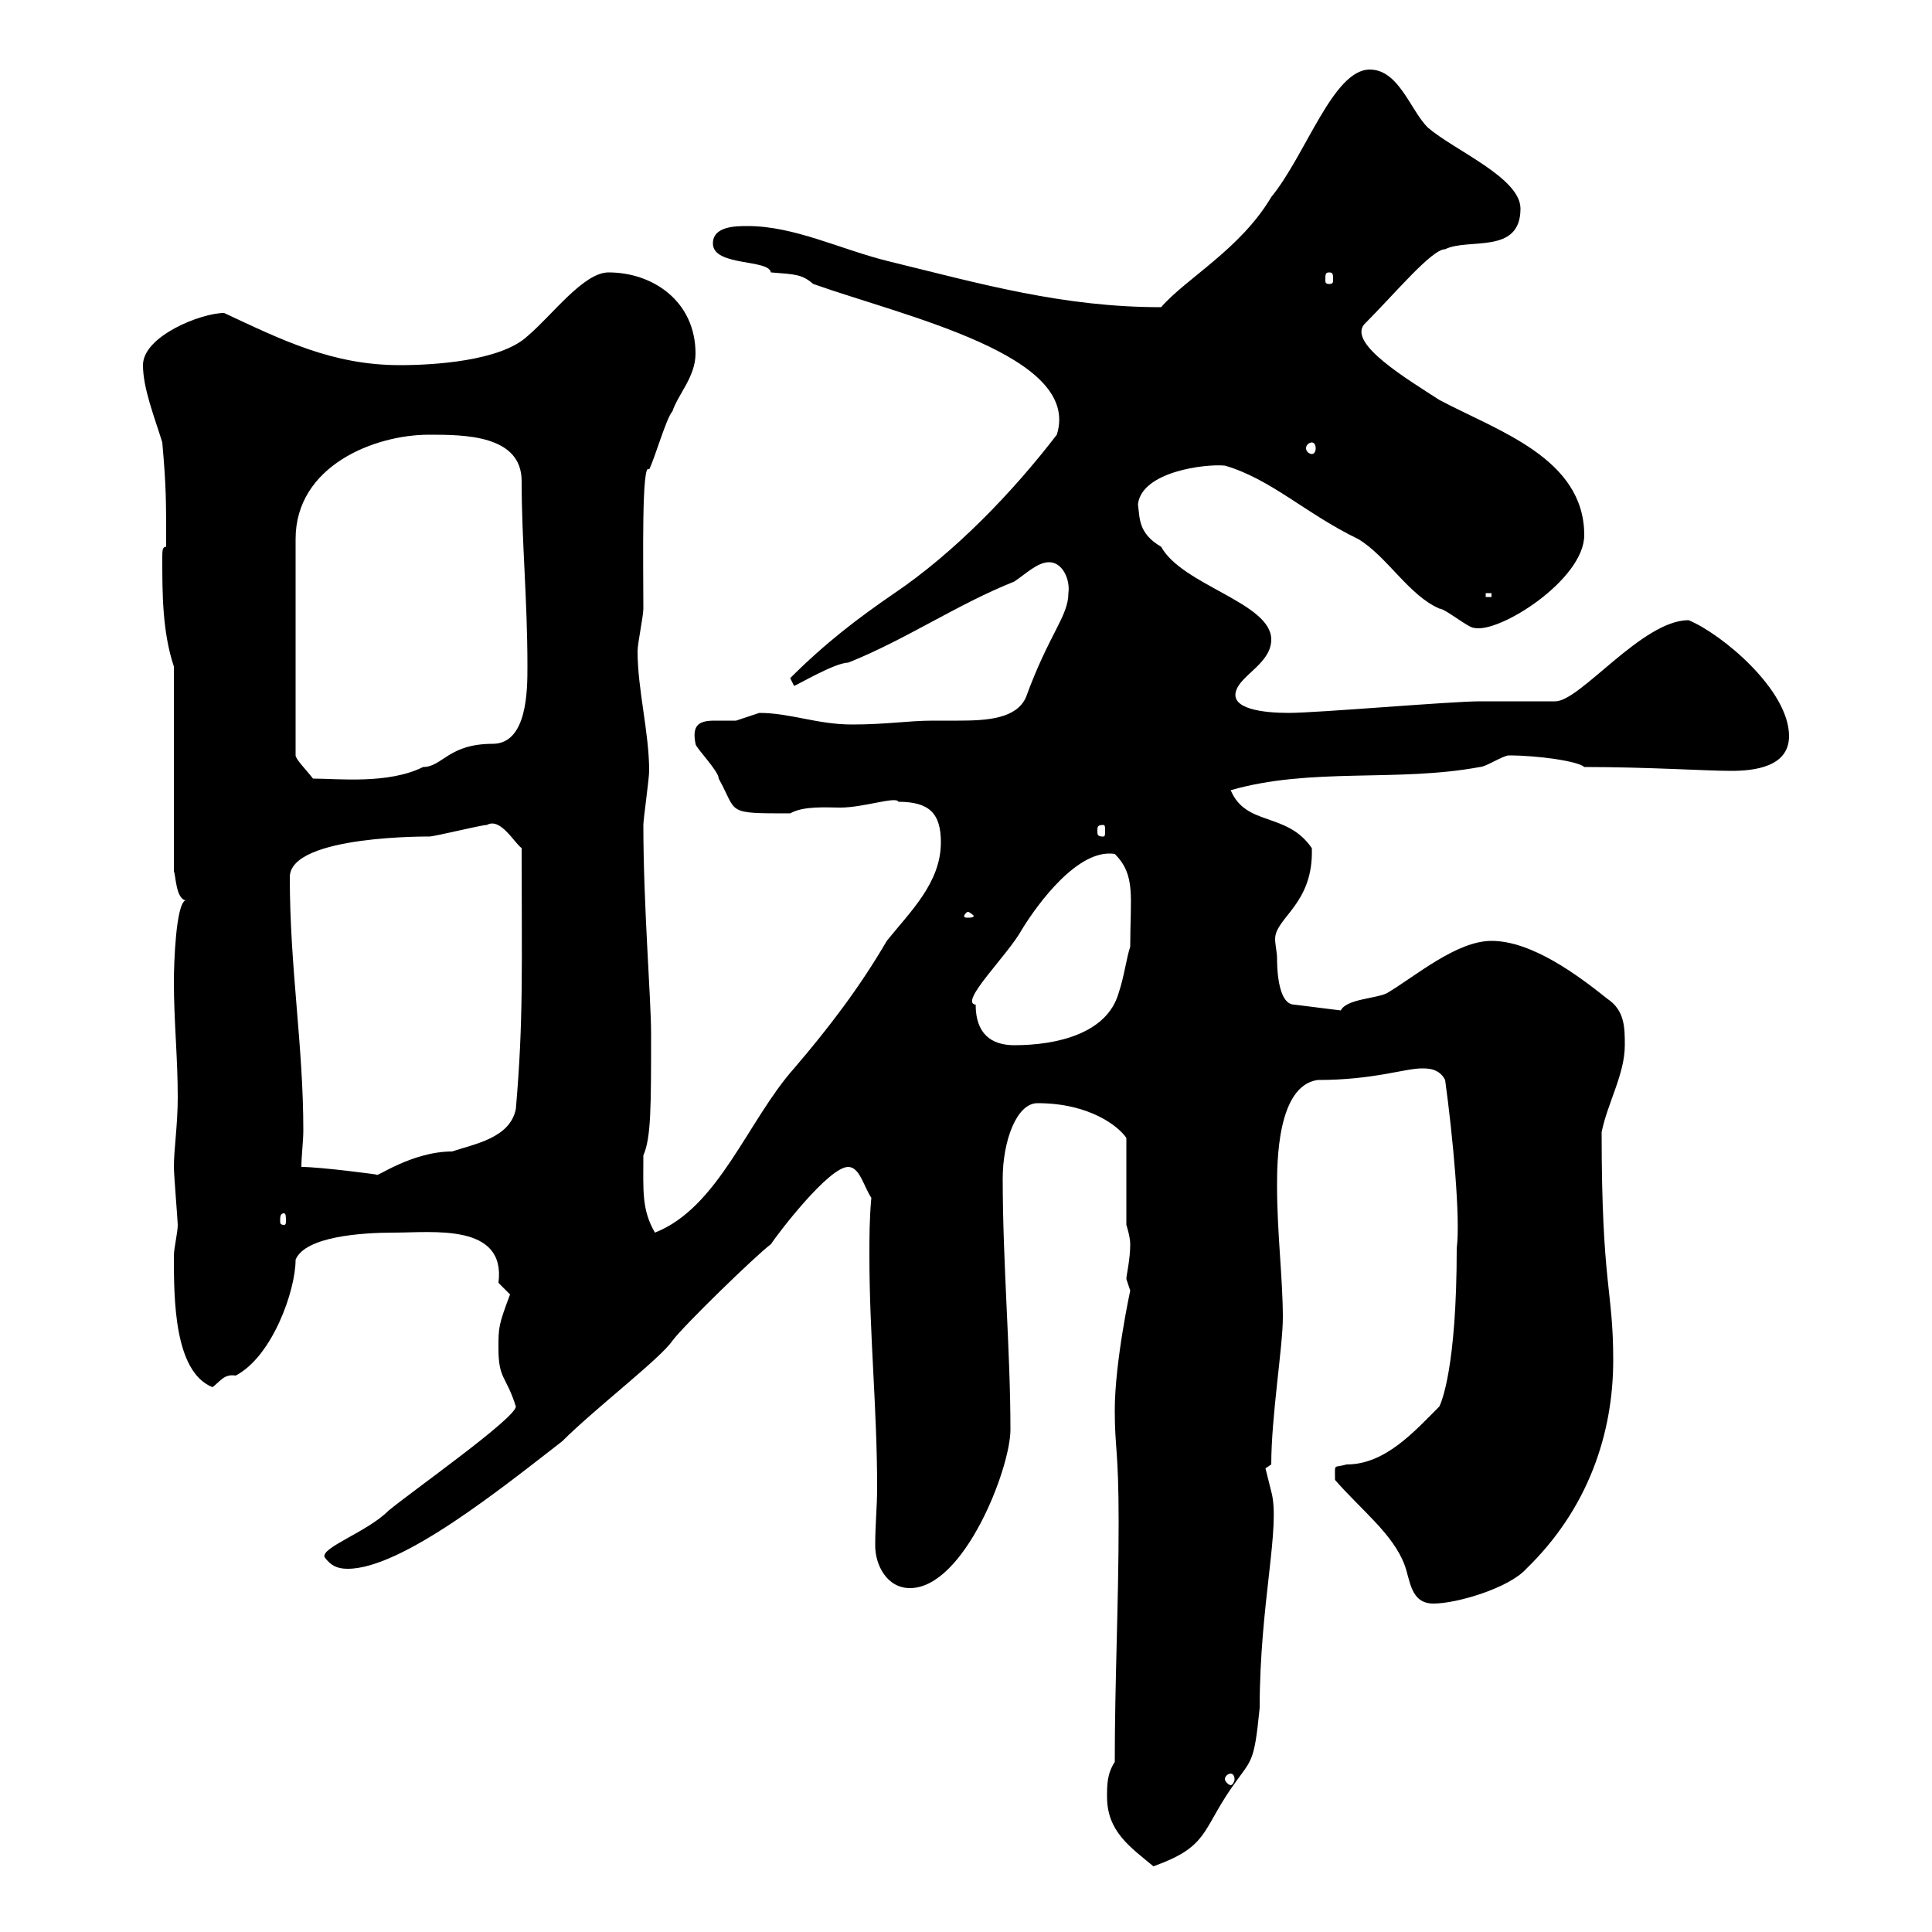 <svg xmlns="http://www.w3.org/2000/svg" xmlns:xlink="http://www.w3.org/1999/xlink" width="300" height="300"><path d="M171.90 279C171.90 284.40 175.50 286.80 179.10 289.80C187.50 286.80 186.60 284.40 191.10 277.80C194.40 273 194.70 274.20 195.60 265.20C195.60 249 198.90 237 197.40 231.60C197.40 231.60 196.50 228 196.50 228C196.50 228 197.40 227.40 197.40 227.40C197.40 219.90 199.20 209.10 199.20 204.60C199.20 198.60 198.30 191.40 198.30 184.20C198.30 180.60 198.30 168.60 204.60 167.70C213.30 167.70 218.10 165.90 220.80 165.90C221.70 165.90 223.50 165.90 224.40 167.70C225.60 176.40 226.80 189.30 226.20 193.80C226.20 212.40 223.80 217.80 223.50 218.40C219.60 222.30 215.10 227.40 209.10 227.40C207 228 207.30 227.10 207.30 229.80C211.50 234.60 216.30 238.20 218.10 243C219 245.40 219 249 222.60 249C226.20 249 234.30 246.60 237 243.60C246.60 234.30 250.50 222.60 250.50 211.20C250.50 200.10 248.70 199.80 248.70 175.80C249.60 171.30 252.30 166.80 252.30 162.30C252.30 159.60 252.30 156.90 249.60 155.10C245.10 151.50 237.90 146.10 231.60 146.10C226.20 146.10 219.90 151.50 215.40 154.20C213.60 155.10 209.10 155.10 208.20 156.90L201 156C198.30 156 198.30 149.70 198.30 148.80C198.30 147.90 198 146.70 198 145.80C198 142.50 204 140.40 203.70 131.70C199.80 126 193.50 128.40 191.10 122.70C203.70 119.10 216.90 121.50 229.80 119.10C230.70 119.10 233.40 117.30 234.30 117.30C238.80 117.30 245.10 118.20 246 119.10C255.90 119.10 264.90 119.70 268.80 119.70C272.40 119.70 277.80 119.10 277.80 114.30C277.80 107.10 267.30 98.40 262.20 96.30C255 96.30 245.40 108.90 241.50 108.90C240.60 108.90 230.70 108.90 229.80 108.90C225.30 108.90 204.60 110.70 200.10 110.70C196.20 110.70 190.80 110.10 192 107.10C192.90 104.70 197.40 102.90 197.40 99.30C197.40 93.60 183.60 90.90 180.30 84.90C176.70 82.80 177 80.40 176.70 78.30C177.30 73.20 187.20 72 190.20 72.30C197.40 74.40 202.80 79.80 210.90 83.70C215.40 86.40 218.70 92.40 223.50 94.50C224.40 94.50 228 97.50 228.90 97.50C232.80 98.40 246 90 246 83.10C246 71.10 232.50 66.90 223.50 62.10C218.40 58.80 209.40 53.40 211.80 50.40C216.60 45.60 222.30 38.70 224.40 38.70C228 36.90 236.10 39.60 236.10 32.40C236.10 27.60 225.90 23.40 221.70 19.80C219 17.10 217.20 10.80 212.70 10.80C207 10.80 202.80 24 197.40 30.60C192.60 38.70 184.20 43.20 180.30 47.70C165 47.70 152.40 44.10 137.70 40.50C130.50 38.70 123.30 35.10 116.10 35.10C114.30 35.10 110.70 35.10 110.70 37.80C110.70 41.40 119.40 40.20 119.70 42.30C123.60 42.60 124.50 42.60 126.30 44.10C140.70 49.20 168 55.20 164.10 67.50C157.20 76.50 148.20 85.80 138.90 92.10C133.20 96 128.10 99.90 122.70 105.30C122.70 105.30 123.30 106.50 123.30 106.50C123.60 106.50 129.60 102.90 131.70 102.90C140.70 99.30 148.50 93.90 157.50 90.30C159.30 89.10 161.10 87.30 162.90 87.30C165 87.30 166.20 90 165.90 92.10C165.90 95.70 162.90 98.40 159.30 108.30C157.80 111.60 153.30 111.90 148.80 111.90C147.60 111.90 146.10 111.90 144.90 111.90C141 111.90 137.70 112.50 132.30 112.50C126.90 112.50 122.70 110.70 117.90 110.70C117.90 110.70 114.30 111.90 114.30 111.90C113.70 111.90 112.20 111.90 111 111.90C108.60 111.90 107.40 112.50 108 115.50C108 116.10 111.60 119.70 111.60 120.90C114.60 126.30 112.50 126.30 122.70 126.30C124.80 125.10 128.40 125.40 130.50 125.40C134.10 125.40 139.20 123.60 139.50 124.50C144.30 124.50 146.10 126.30 146.10 130.80C146.10 137.10 141.30 141.60 137.70 146.10C133.50 153.30 128.70 159.60 123.30 165.90C116.10 174 111.60 187.50 101.70 191.40C99.60 187.80 99.90 184.80 99.90 179.40C101.10 176.70 101.10 171.90 101.10 160.50C101.10 155.10 99.90 140.70 99.90 128.10C99.90 127.20 100.80 120.90 100.80 119.70C100.80 113.70 99 107.10 99 101.10C99 99.90 99.90 95.70 99.90 94.50C99.90 87.60 99.60 71.40 100.80 72.90C101.70 71.10 103.50 64.80 104.40 63.90C105.30 61.20 108 58.50 108 54.90C108 46.80 101.40 42.30 94.50 42.30C90.60 42.30 85.80 48.90 81.90 52.20C77.70 56.10 67.20 56.70 62.10 56.70C51.60 56.70 43.80 52.80 34.80 48.60C31.20 48.60 22.20 52.20 22.20 56.70C22.20 60.30 24 64.80 25.20 68.70C25.80 75.60 25.80 77.40 25.80 84.90C25.20 84.90 25.20 85.50 25.20 86.70C25.20 92.10 25.20 98.10 27 103.50L27 135.30C27.30 135.90 27.30 139.50 28.80 139.80C27.30 140.40 27 149.70 27 152.40C27 158.70 27.60 164.10 27.60 170.40C27.60 174.60 27 178.50 27 181.20C27 182.40 27.60 189.60 27.60 190.20C27.60 191.40 27 193.80 27 195C27 201.60 27 213 33 215.40C34.20 214.50 34.80 213.30 36.60 213.60C42.30 210.60 45.90 200.40 45.90 195.60C47.40 192 56.10 191.40 61.20 191.40C67.20 191.40 78.60 189.90 77.40 199.20C77.40 199.20 79.20 201 79.20 201C77.40 205.80 77.40 206.10 77.40 209.40C77.40 214.20 78.60 213.60 80.10 218.40C80.10 220.20 63.90 231.60 60.30 234.60C57 237.90 49.80 240.30 50.40 241.80C51.30 243 52.20 243.60 54 243.60C62.40 243.60 78 231 87.30 223.80C92.40 218.70 102.60 210.90 104.40 208.20C106.20 205.80 117.30 195 119.70 193.20C120.90 191.40 128.70 181.20 131.70 181.20C133.50 181.20 134.10 184.20 135.30 186C135 189.30 135 192 135 195C135 207.30 136.20 218.70 136.20 231C136.20 234 135.90 236.70 135.90 240C135.90 243 137.70 246.60 141.30 246.60C149.70 246.60 156.90 228 156.90 222C156.90 209.70 155.70 196.20 155.70 183C155.70 177.30 157.80 171.30 161.10 171.30C169.20 171.30 173.70 174.90 174.90 176.70L174.90 190.20C174.90 190.20 175.50 192 175.50 193.20C175.50 195.60 174.90 198 174.90 198.60C174.90 198.60 175.50 200.40 175.50 200.40C175.50 200.40 173.10 211.50 173.10 219C173.10 225 173.70 225 173.70 236.40C173.70 249 173.10 261 173.10 273.60C171.90 275.40 171.90 277.20 171.90 279ZM191.10 275.40C191.40 275.40 191.70 275.70 191.70 276.30C191.70 276.60 191.40 277.20 191.10 277.20C190.80 277.20 190.20 276.60 190.20 276.30C190.20 275.70 190.80 275.40 191.10 275.40ZM44.10 188.40C44.40 188.40 44.40 189 44.40 189.60C44.40 189.90 44.40 190.20 44.10 190.20C43.50 190.20 43.50 189.90 43.50 189.60C43.50 189 43.50 188.40 44.10 188.40ZM46.80 181.20C46.80 179.40 47.10 177.30 47.10 175.50C47.10 162.30 45 150.30 45 136.20C45 129.60 67.20 129.90 66.60 129.90C67.50 129.90 74.70 128.10 75.60 128.10C77.70 126.90 79.80 130.80 81 131.70C81 150.30 81.30 158.40 80.10 172.20C79.20 176.70 73.80 177.60 70.20 178.80C63.90 178.80 58.20 183 58.50 182.40C58.80 182.40 49.80 181.20 46.80 181.20ZM151.50 156C148.80 155.70 156.60 148.20 158.70 144.30C161.10 140.40 167.40 131.70 173.10 132.60C176.40 135.90 175.50 139.20 175.50 147C174.90 148.80 174.60 151.50 173.70 154.20C171.90 160.50 164.10 162.30 157.50 162.30C153.90 162.30 151.50 160.50 151.50 156ZM150.30 141.60C150.60 141.60 151.20 142.20 151.20 142.20C151.20 142.50 150.60 142.50 150.30 142.50C150 142.50 149.70 142.50 149.70 142.20C149.70 142.20 150 141.60 150.30 141.60ZM171.30 128.10C171.60 128.10 171.60 128.40 171.60 129C171.60 129.60 171.60 129.90 171.30 129.90C170.40 129.90 170.40 129.60 170.40 129C170.40 128.40 170.40 128.10 171.30 128.10ZM66.60 67.50C72 67.50 81 67.50 81 74.70C81 84 81.90 93 81.90 103.50C81.90 107.10 81.90 115.50 76.50 115.50C69.60 115.50 68.70 119.10 65.70 119.10C60.30 121.80 52.50 120.90 48.60 120.90C47.70 119.70 45.90 117.90 45.90 117.30L45.90 83.70C45.90 72.30 58.20 67.50 66.60 67.50ZM230.70 92.10L231.60 92.10L231.60 92.70L230.70 92.70ZM203.70 68.70C204 68.70 204.30 69 204.30 69.60C204.30 70.20 204 70.50 203.70 70.50C203.40 70.50 202.80 70.20 202.80 69.60C202.80 69 203.40 68.70 203.70 68.70ZM206.40 42.30C207 42.30 207 42.60 207 43.50C207 43.80 207 44.10 206.40 44.10C205.80 44.10 205.80 43.80 205.80 43.50C205.80 42.60 205.80 42.30 206.40 42.30Z"/></svg>